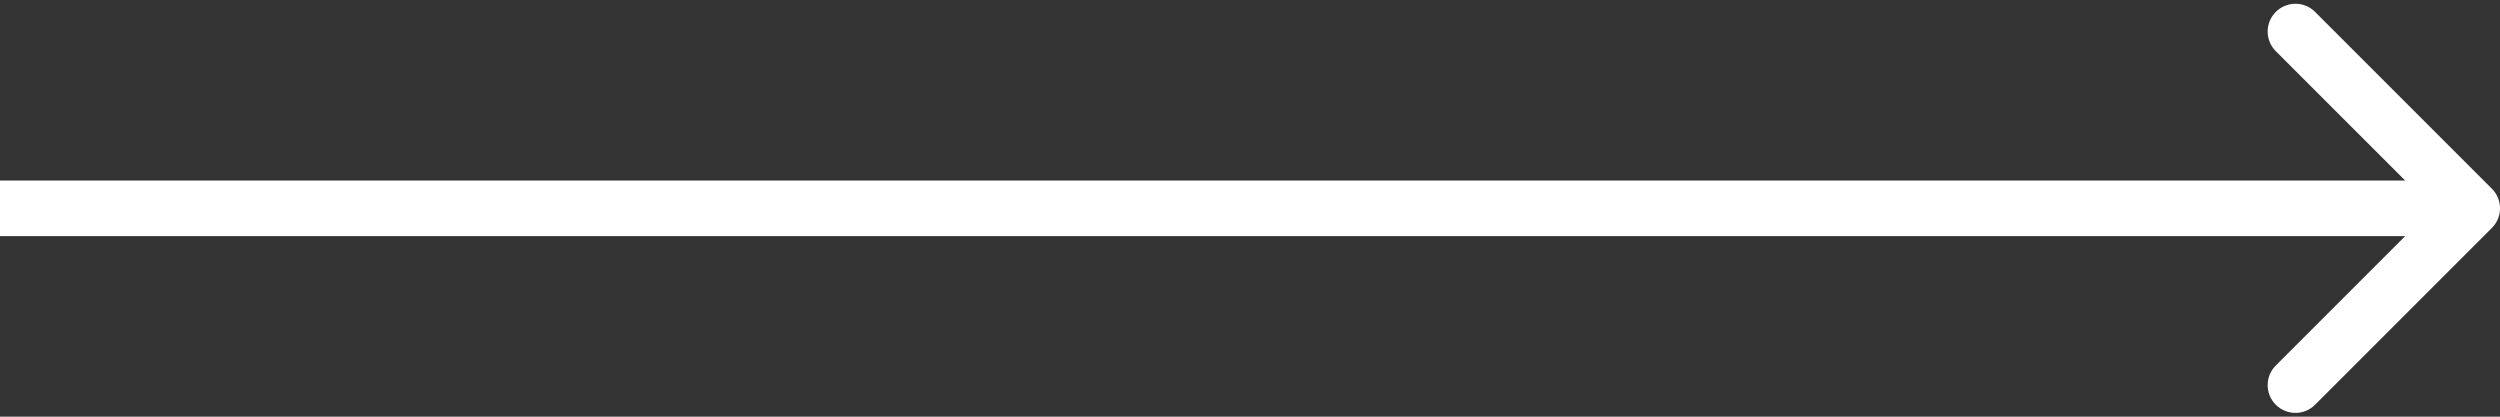 <svg fill="none" height="15" viewBox="0 0 90 15" width="90" xmlns="http://www.w3.org/2000/svg">
  <rect x="0" y="0" width="90" height="15" fill="#333333" stroke="none"/>
  <path
    d="M89.707 8.207C90.098 7.817 90.098 7.183 89.707 6.793L83.343 0.429C82.953 0.038 82.32 0.038 81.929 0.429C81.538 0.819 81.538 1.453 81.929 1.843L87.586 7.5L81.929 13.157C81.538 13.547 81.538 14.181 81.929 14.571C82.32 14.962 82.953 14.962 83.343 14.571L89.707 8.207ZM0 8.5H89V6.5H0V8.5Z"
    fill="white"/>
</svg>
